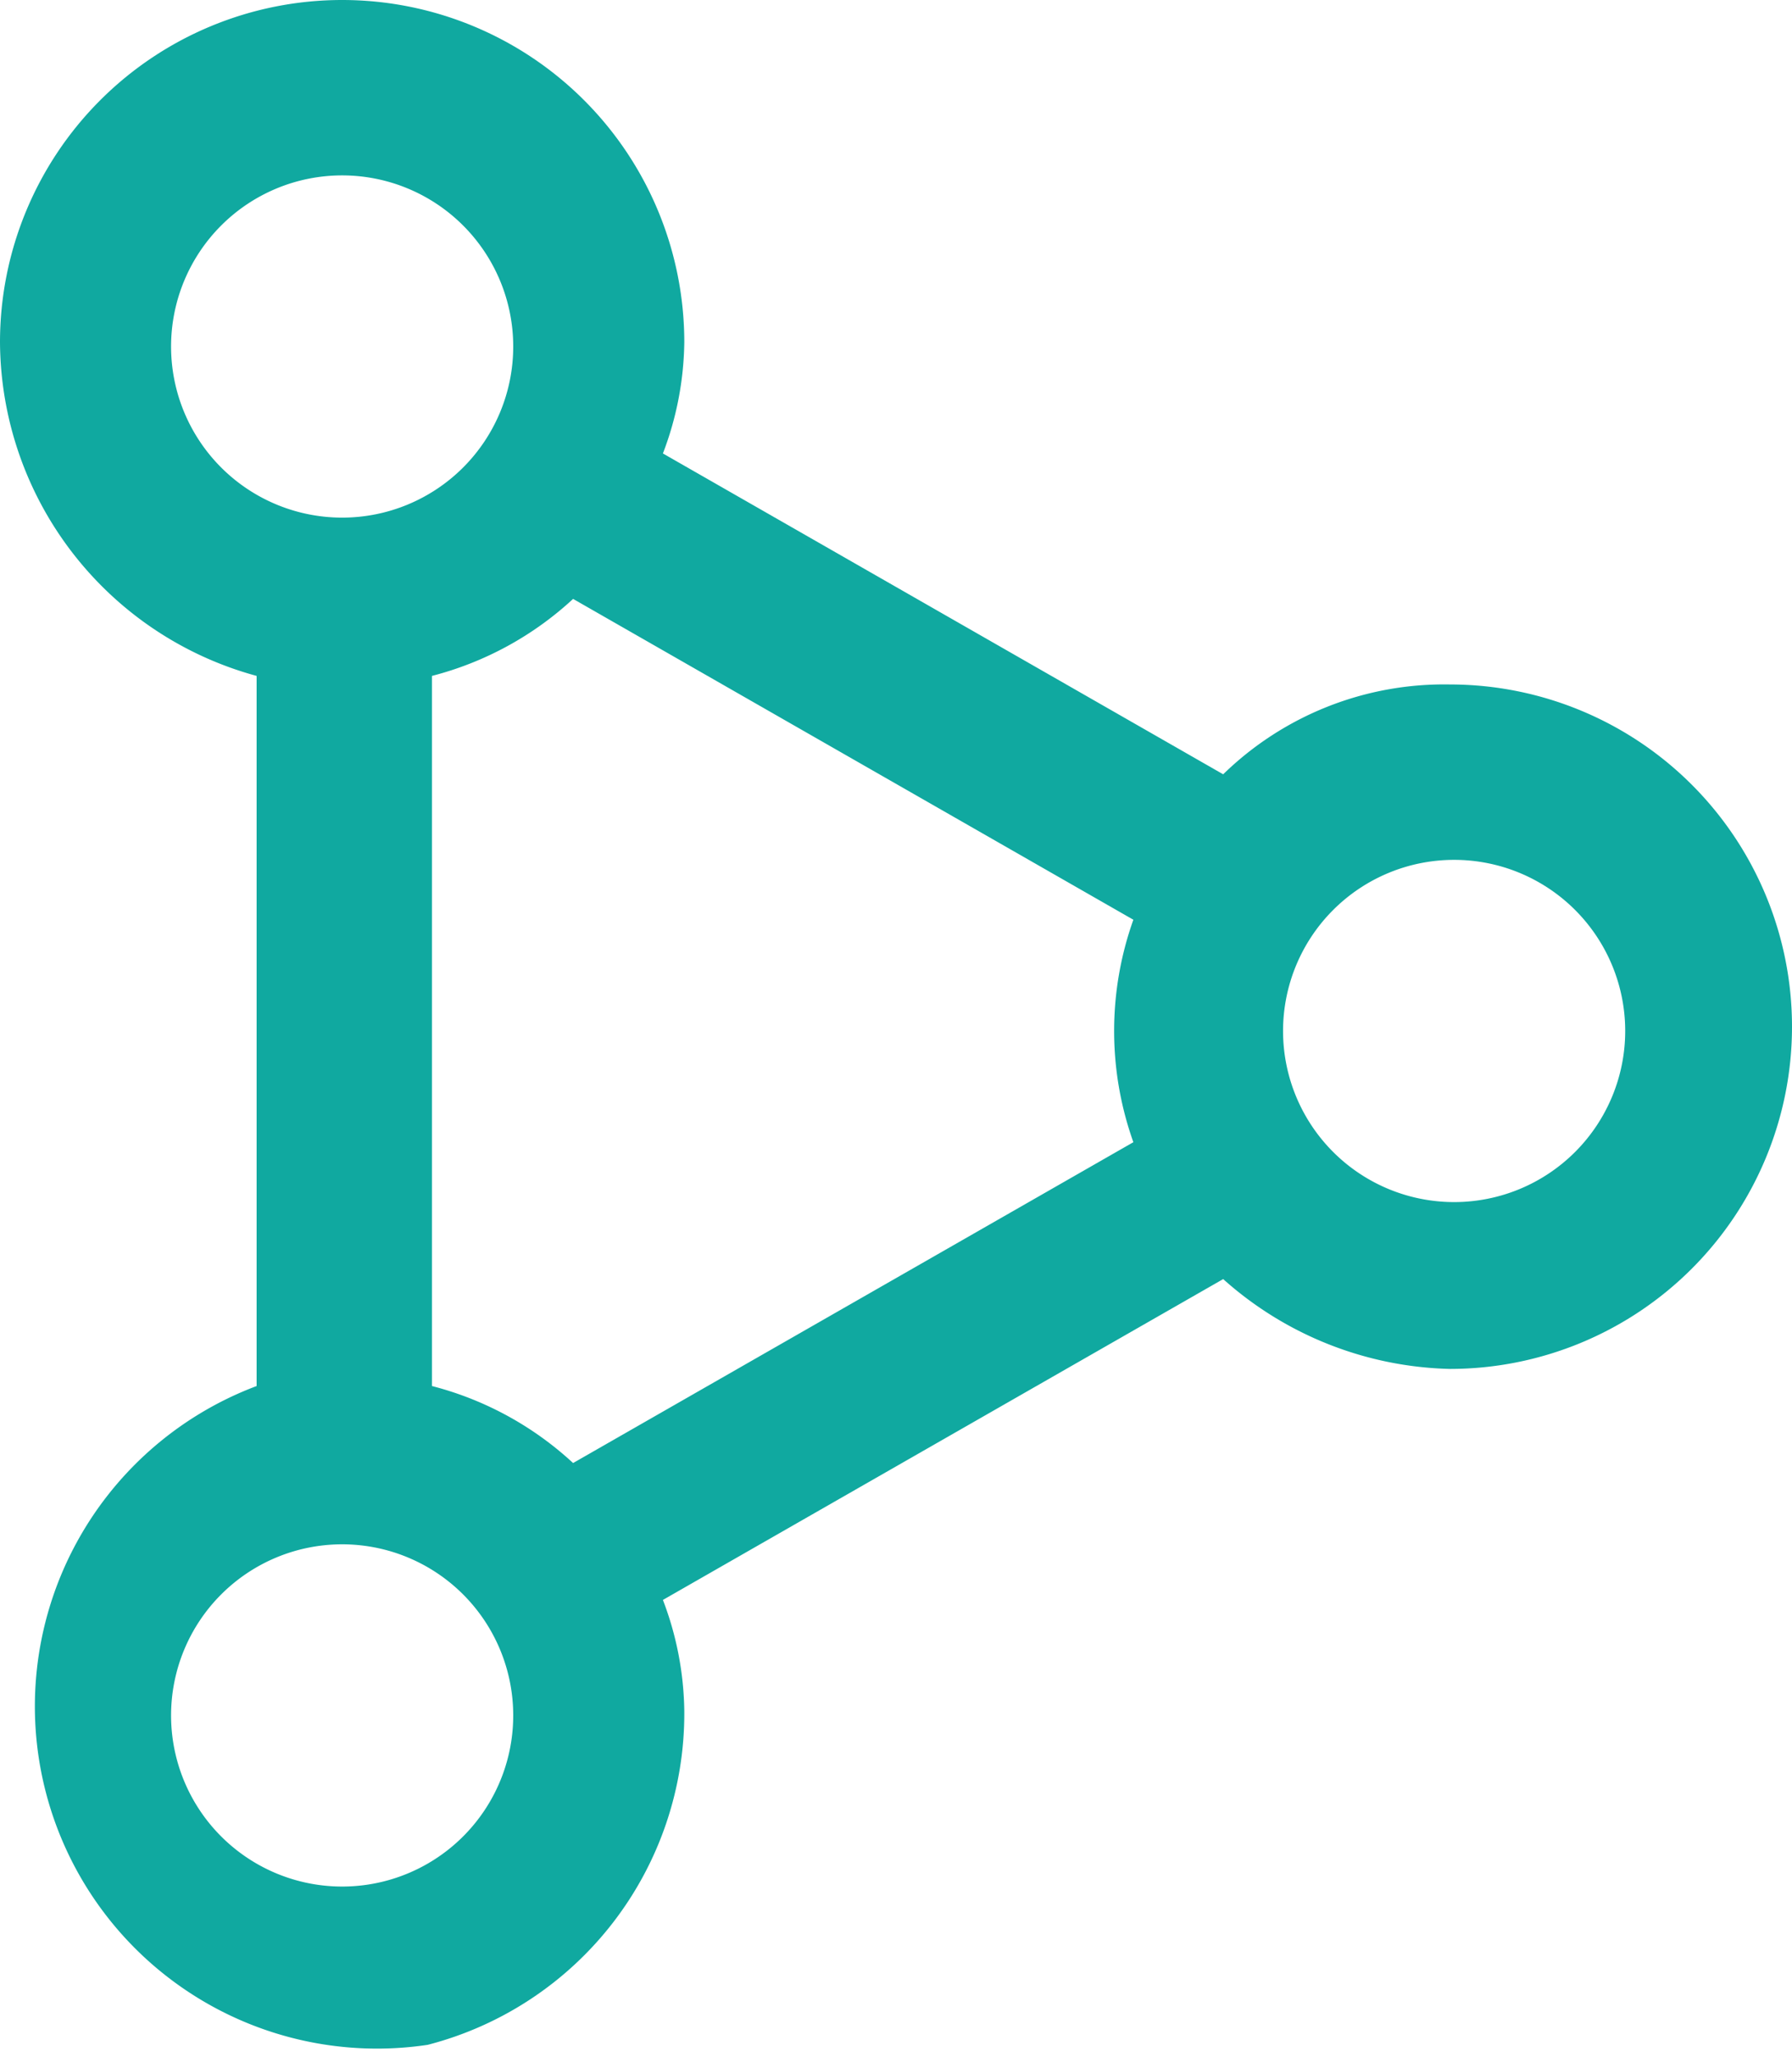 <svg xmlns="http://www.w3.org/2000/svg" width="41.9" height="48.09" viewBox="0 0 41.9 48.09">
  <path d="M6,32.4a8,8,0,0,0,4,15.4A8,8,0,0,0,16,40a7.51,7.51,0,0,0-.5-2.6l13.1-7.5A8.24,8.24,0,0,0,33.9,32a8,8,0,0,0,0-16,7.4,7.4,0,0,0-5.3,2.1L15.5,10.6A7.51,7.51,0,0,0,16,8,8,8,0,0,0,0,8a8.13,8.13,0,0,0,6,7.8V32.4ZM13.4,14l13.1,7.5a7.74,7.74,0,0,0,0,5.2L13.4,34.2a7.68,7.68,0,0,0-3.3-1.8V15.8A7.68,7.68,0,0,0,13.4,14ZM8,44.1a4,4,0,1,1,4-4A4,4,0,0,1,8,44.1Zm26-24a4,4,0,1,1-4,4A4,4,0,0,1,34,20.1ZM4,8.1a4,4,0,1,1,4,4A4,4,0,0,1,4,8.1Z" style="fill: #10a9a0"/>
</svg>
